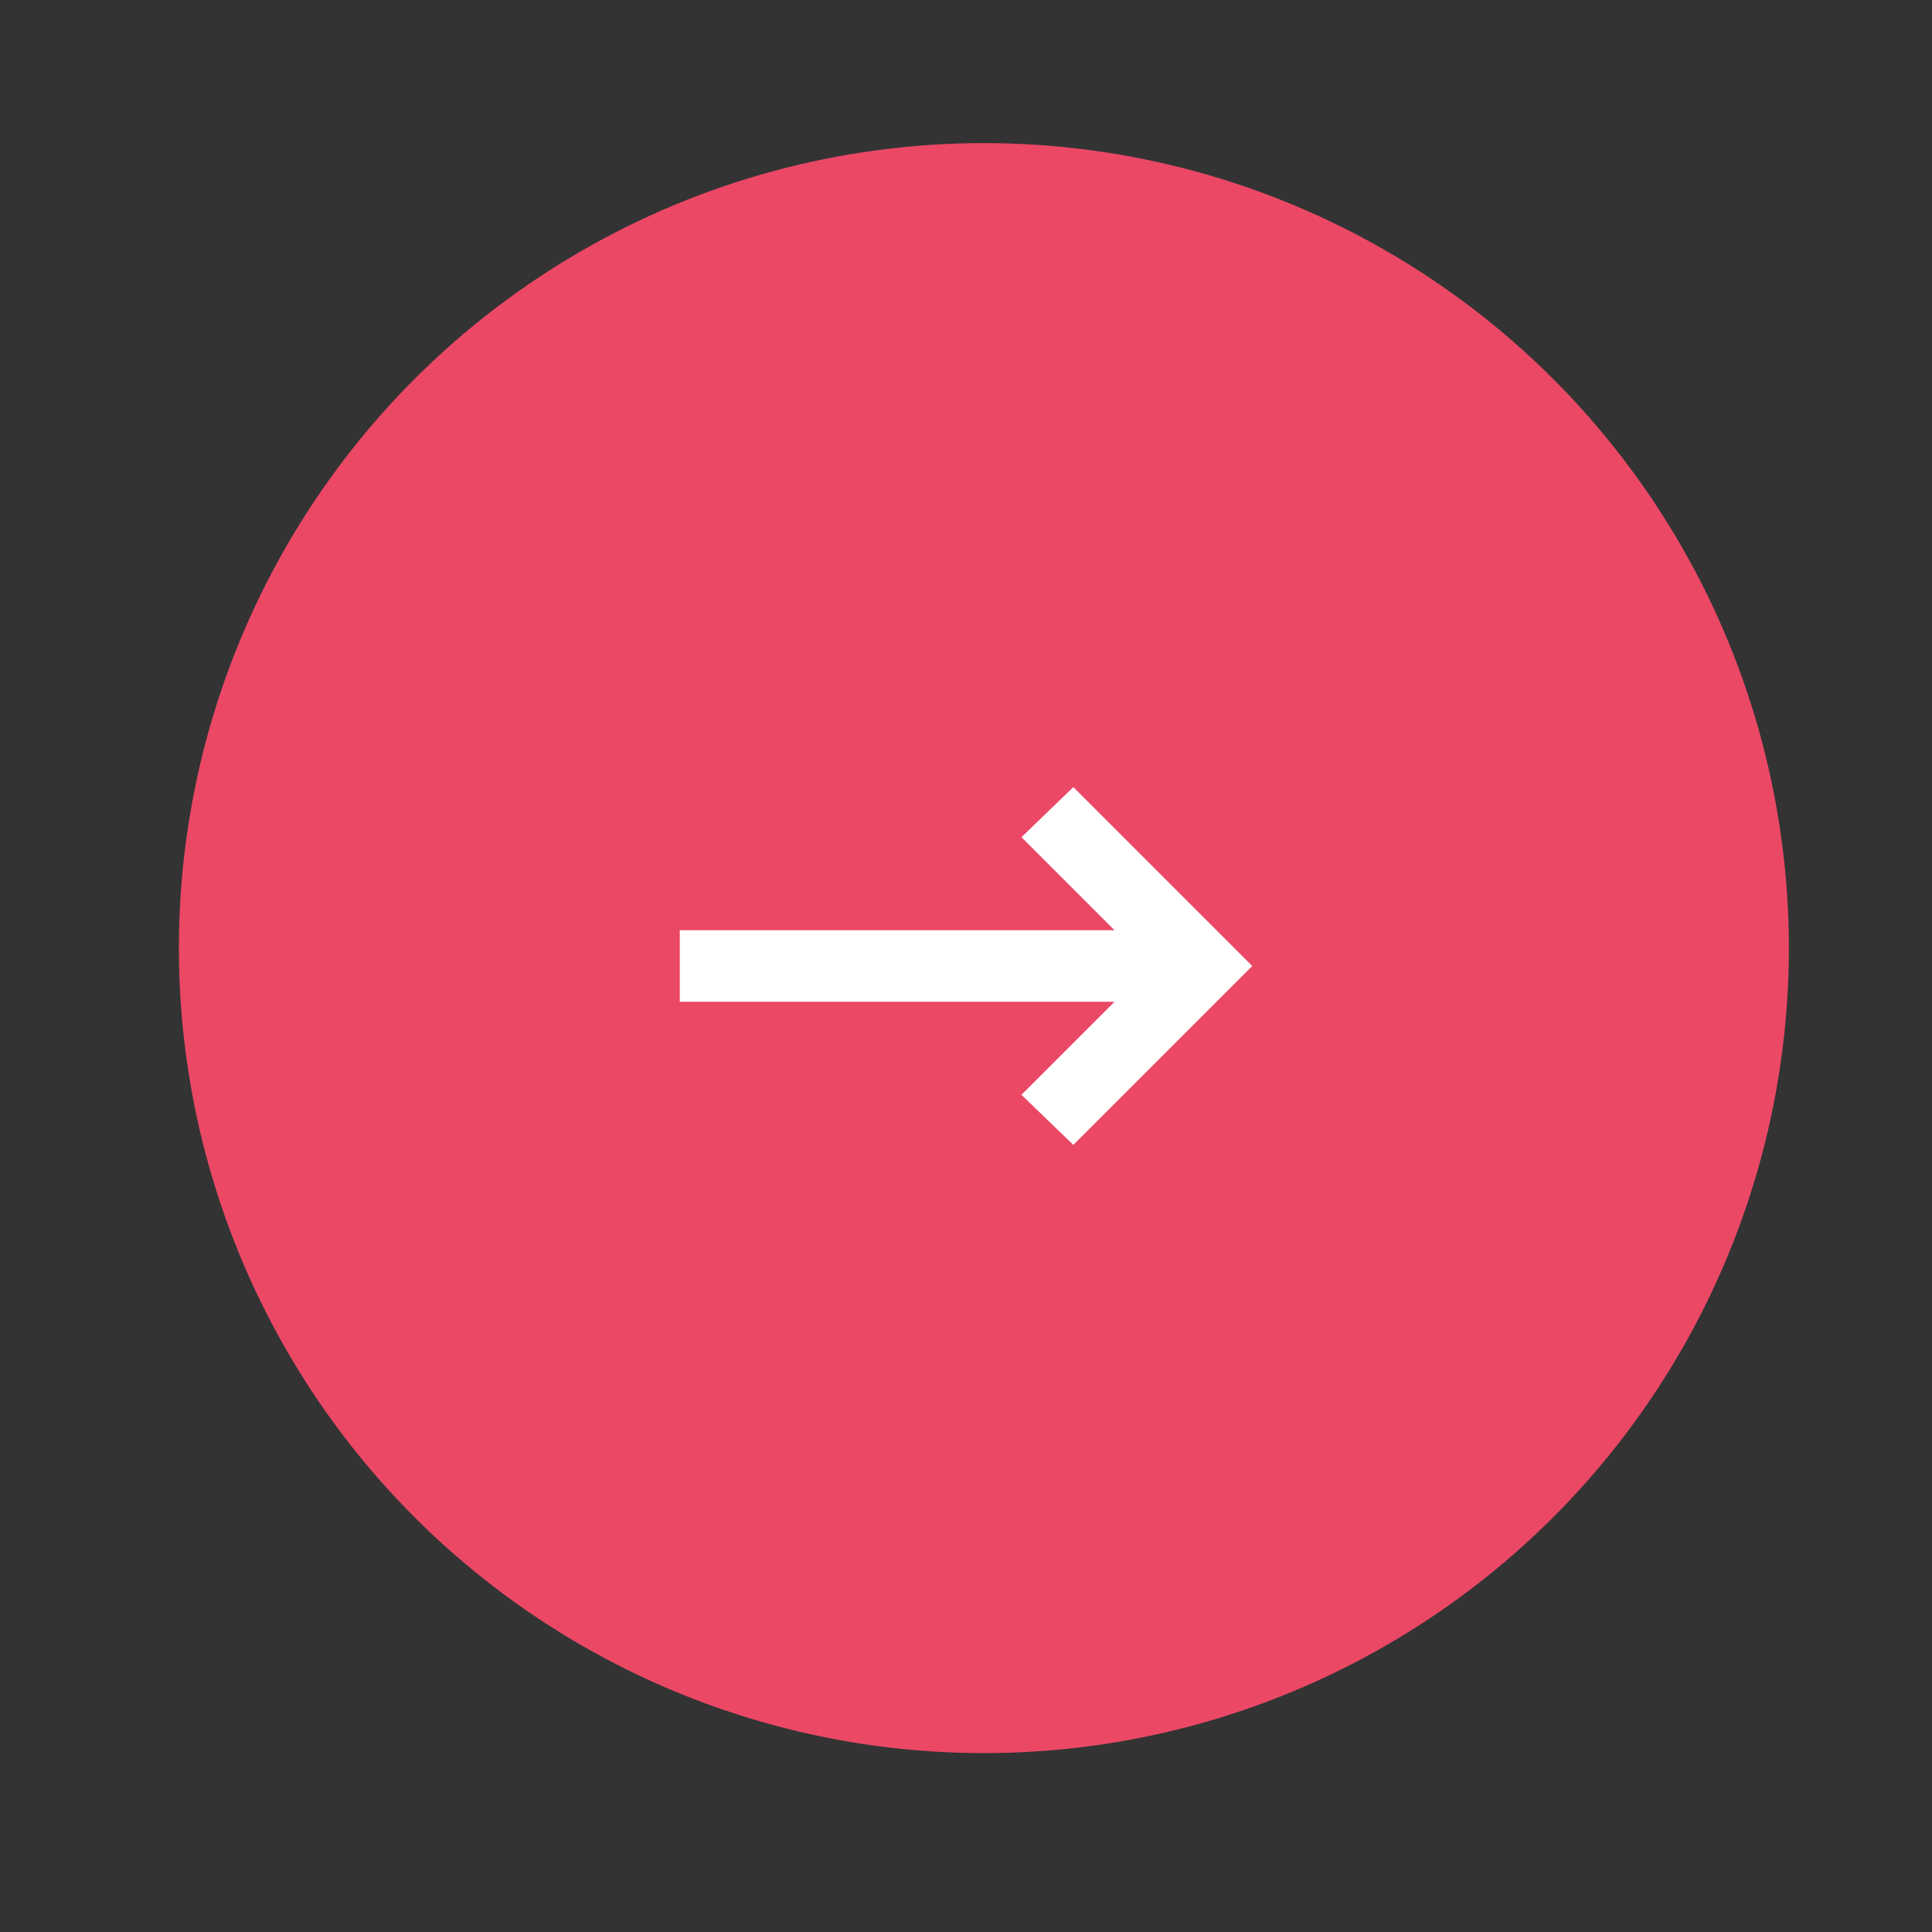 <?xml version="1.0" encoding="UTF-8"?> <svg xmlns="http://www.w3.org/2000/svg" width="54" height="54" viewBox="0 0 54 54" fill="none"><rect x="0" y="0" width="54" height="54" fill="#333333" stroke="none"/> <circle cx="27.5" cy="26.5" r="22.5" transform="rotate(-90 27.5 26.5)" fill="#EB4866"></circle> <path d="M35 27L30 32L28.55 30.6L31.15 28L19 28L19 26L31.15 26L28.55 23.4L30 22L35 27Z" fill="white"></path> </svg> 